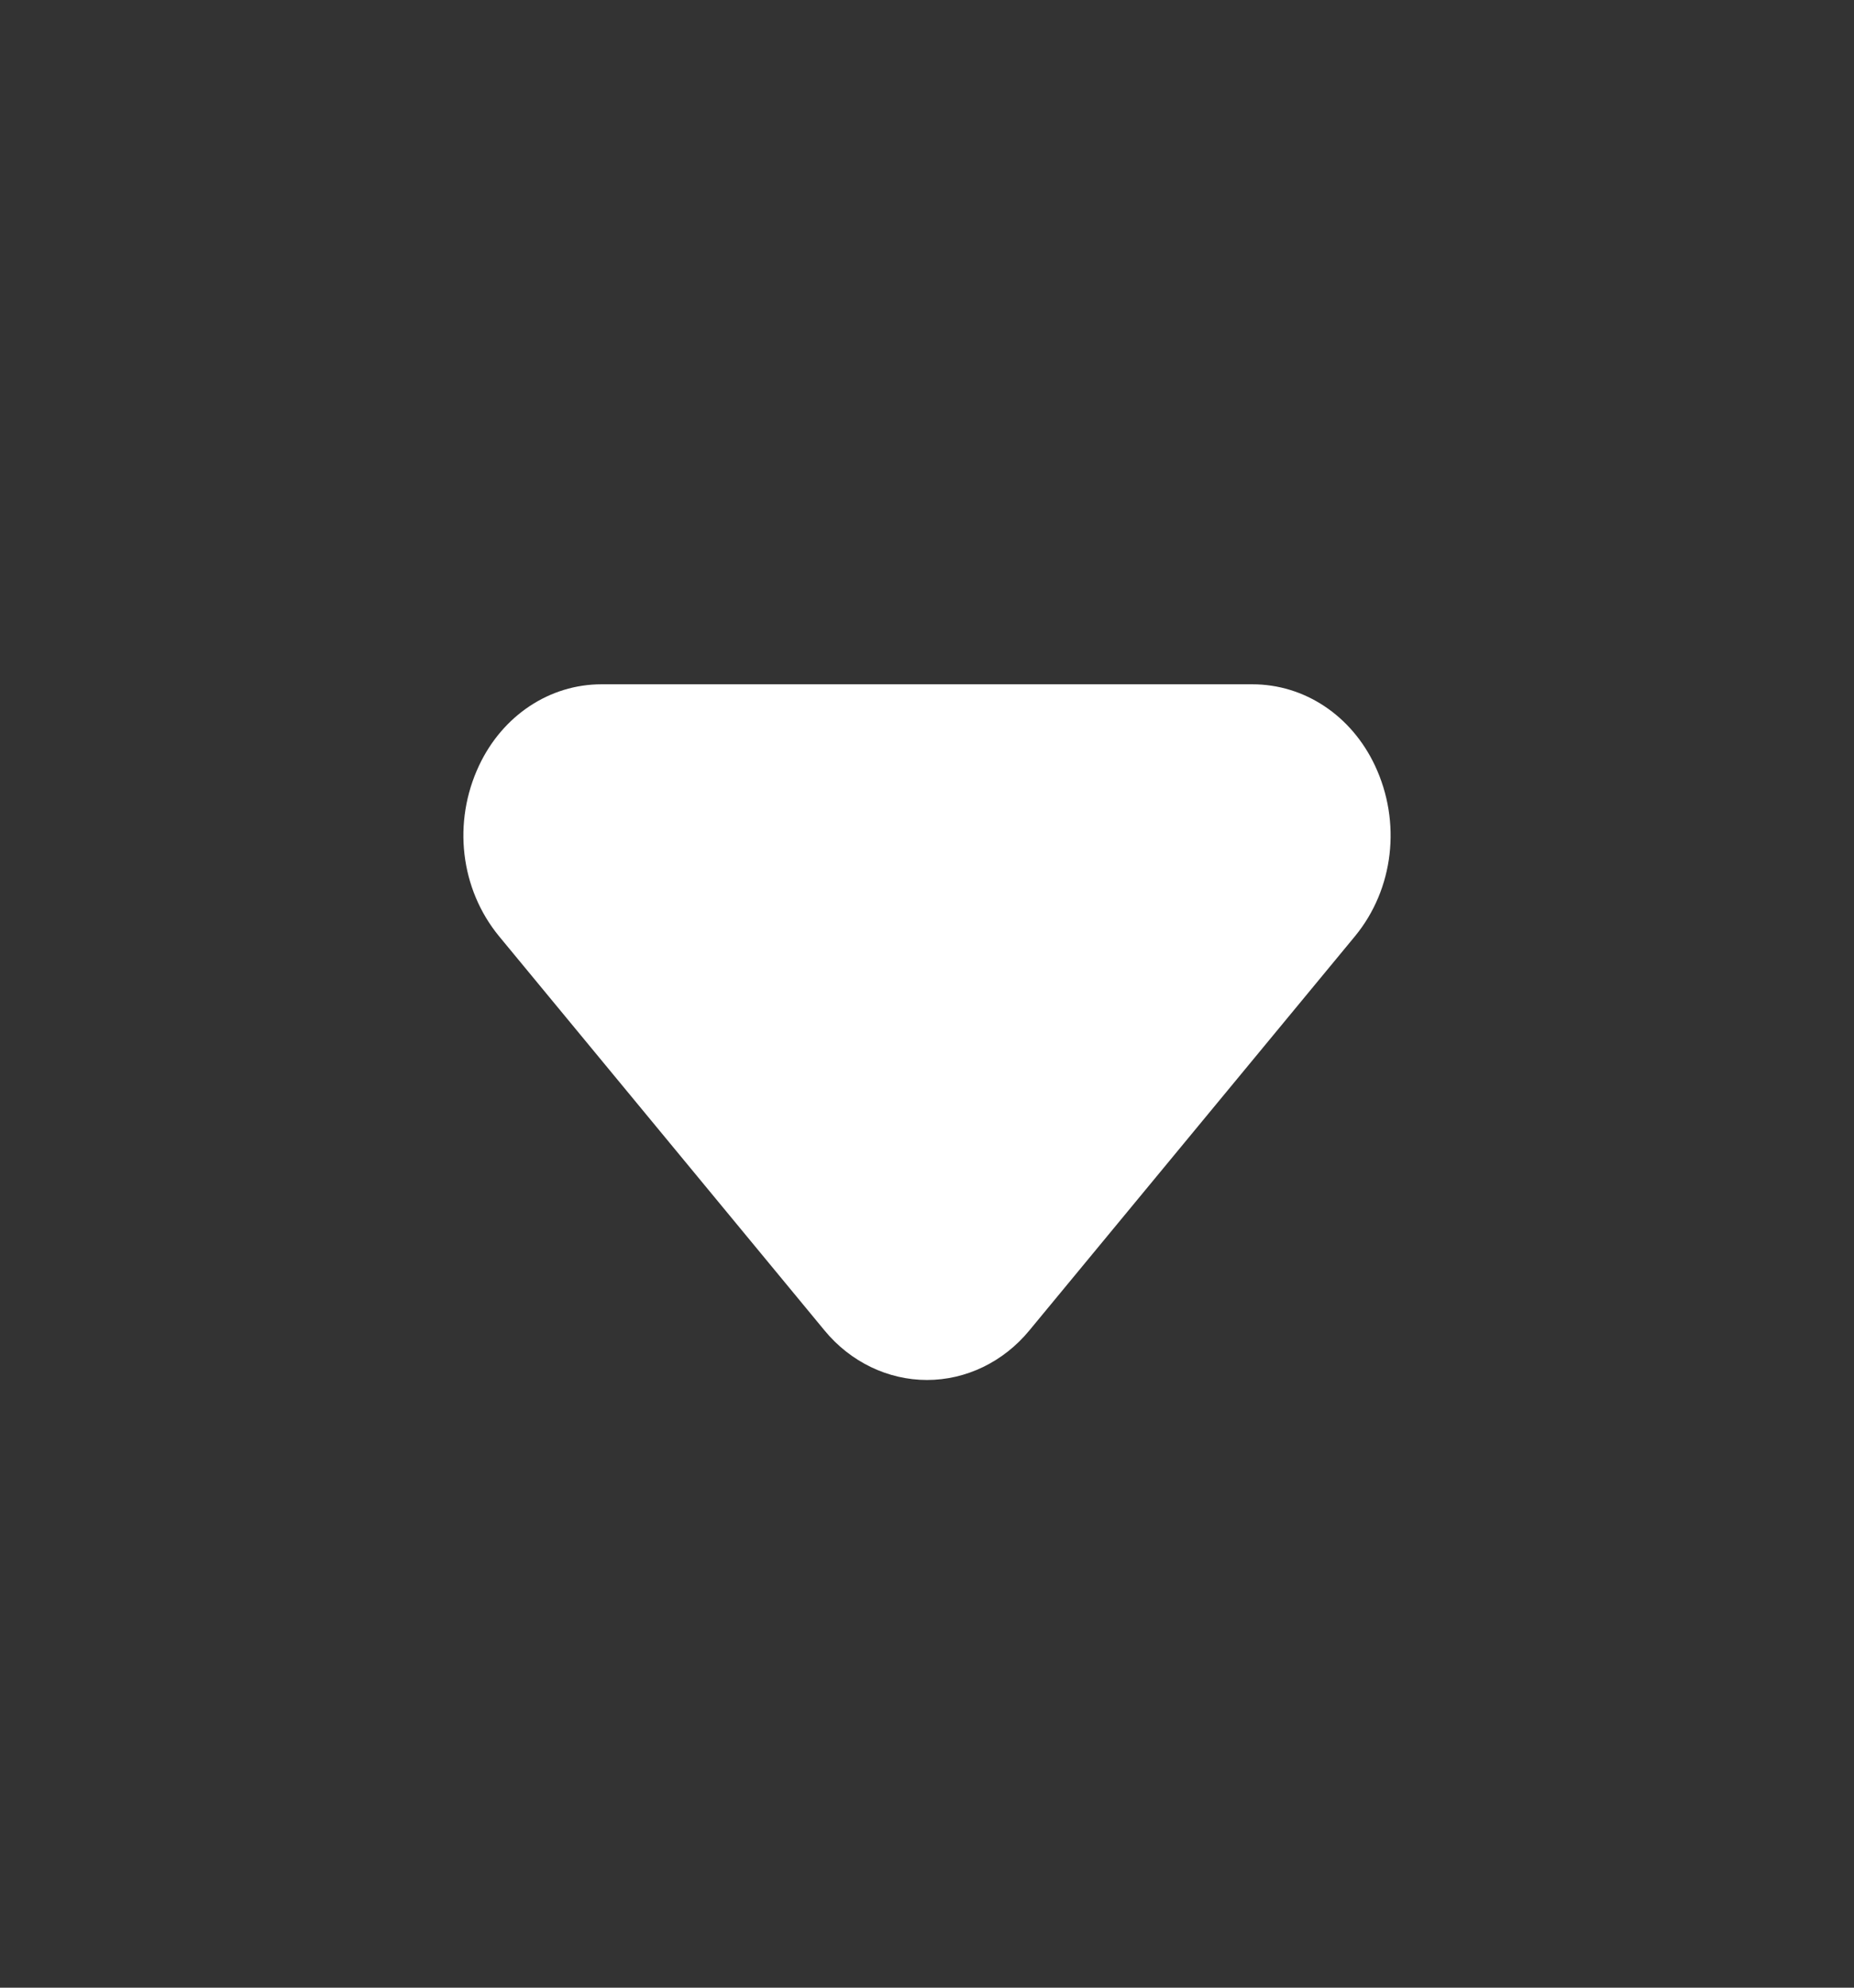 <svg width="14" height="15" viewBox="0 0 14 15" fill="none" xmlns="http://www.w3.org/2000/svg">
<rect x="0" y="0" width="14" height="15" fill="#333333" stroke="none"/>
<g id="27) Icon/arrow-down-fill">
<path id="&#240;&#159;&#142;&#168; Icon &#208;&#161;olor" fill-rule="evenodd" clip-rule="evenodd" d="M7 10.414C6.705 10.414 6.422 10.278 6.226 10.04L3.769 7.066C3.475 6.709 3.416 6.204 3.618 5.776C3.796 5.399 4.15 5.164 4.542 5.164H9.457C9.85 5.164 10.204 5.399 10.382 5.776C10.584 6.204 10.525 6.709 10.232 7.065L7.773 10.04C7.577 10.278 7.295 10.414 7 10.414Z" fill="white"/>
<mask id="mask0_3744_146903" style="mask-type:luminance" maskUnits="userSpaceOnUse" x="3" y="5" width="8" height="6">
<path id="&#240;&#159;&#142;&#168; Icon &#208;&#161;olor_2" fill-rule="evenodd" clip-rule="evenodd" d="M7 10.414C6.705 10.414 6.422 10.278 6.226 10.04L3.769 7.066C3.475 6.709 3.416 6.204 3.618 5.776C3.796 5.399 4.15 5.164 4.542 5.164H9.457C9.85 5.164 10.204 5.399 10.382 5.776C10.584 6.204 10.525 6.709 10.232 7.065L7.773 10.04C7.577 10.278 7.295 10.414 7 10.414Z" fill="white"/>
</mask>
<g mask="url(#mask0_3744_146903)">
</g>
</g>
</svg>
